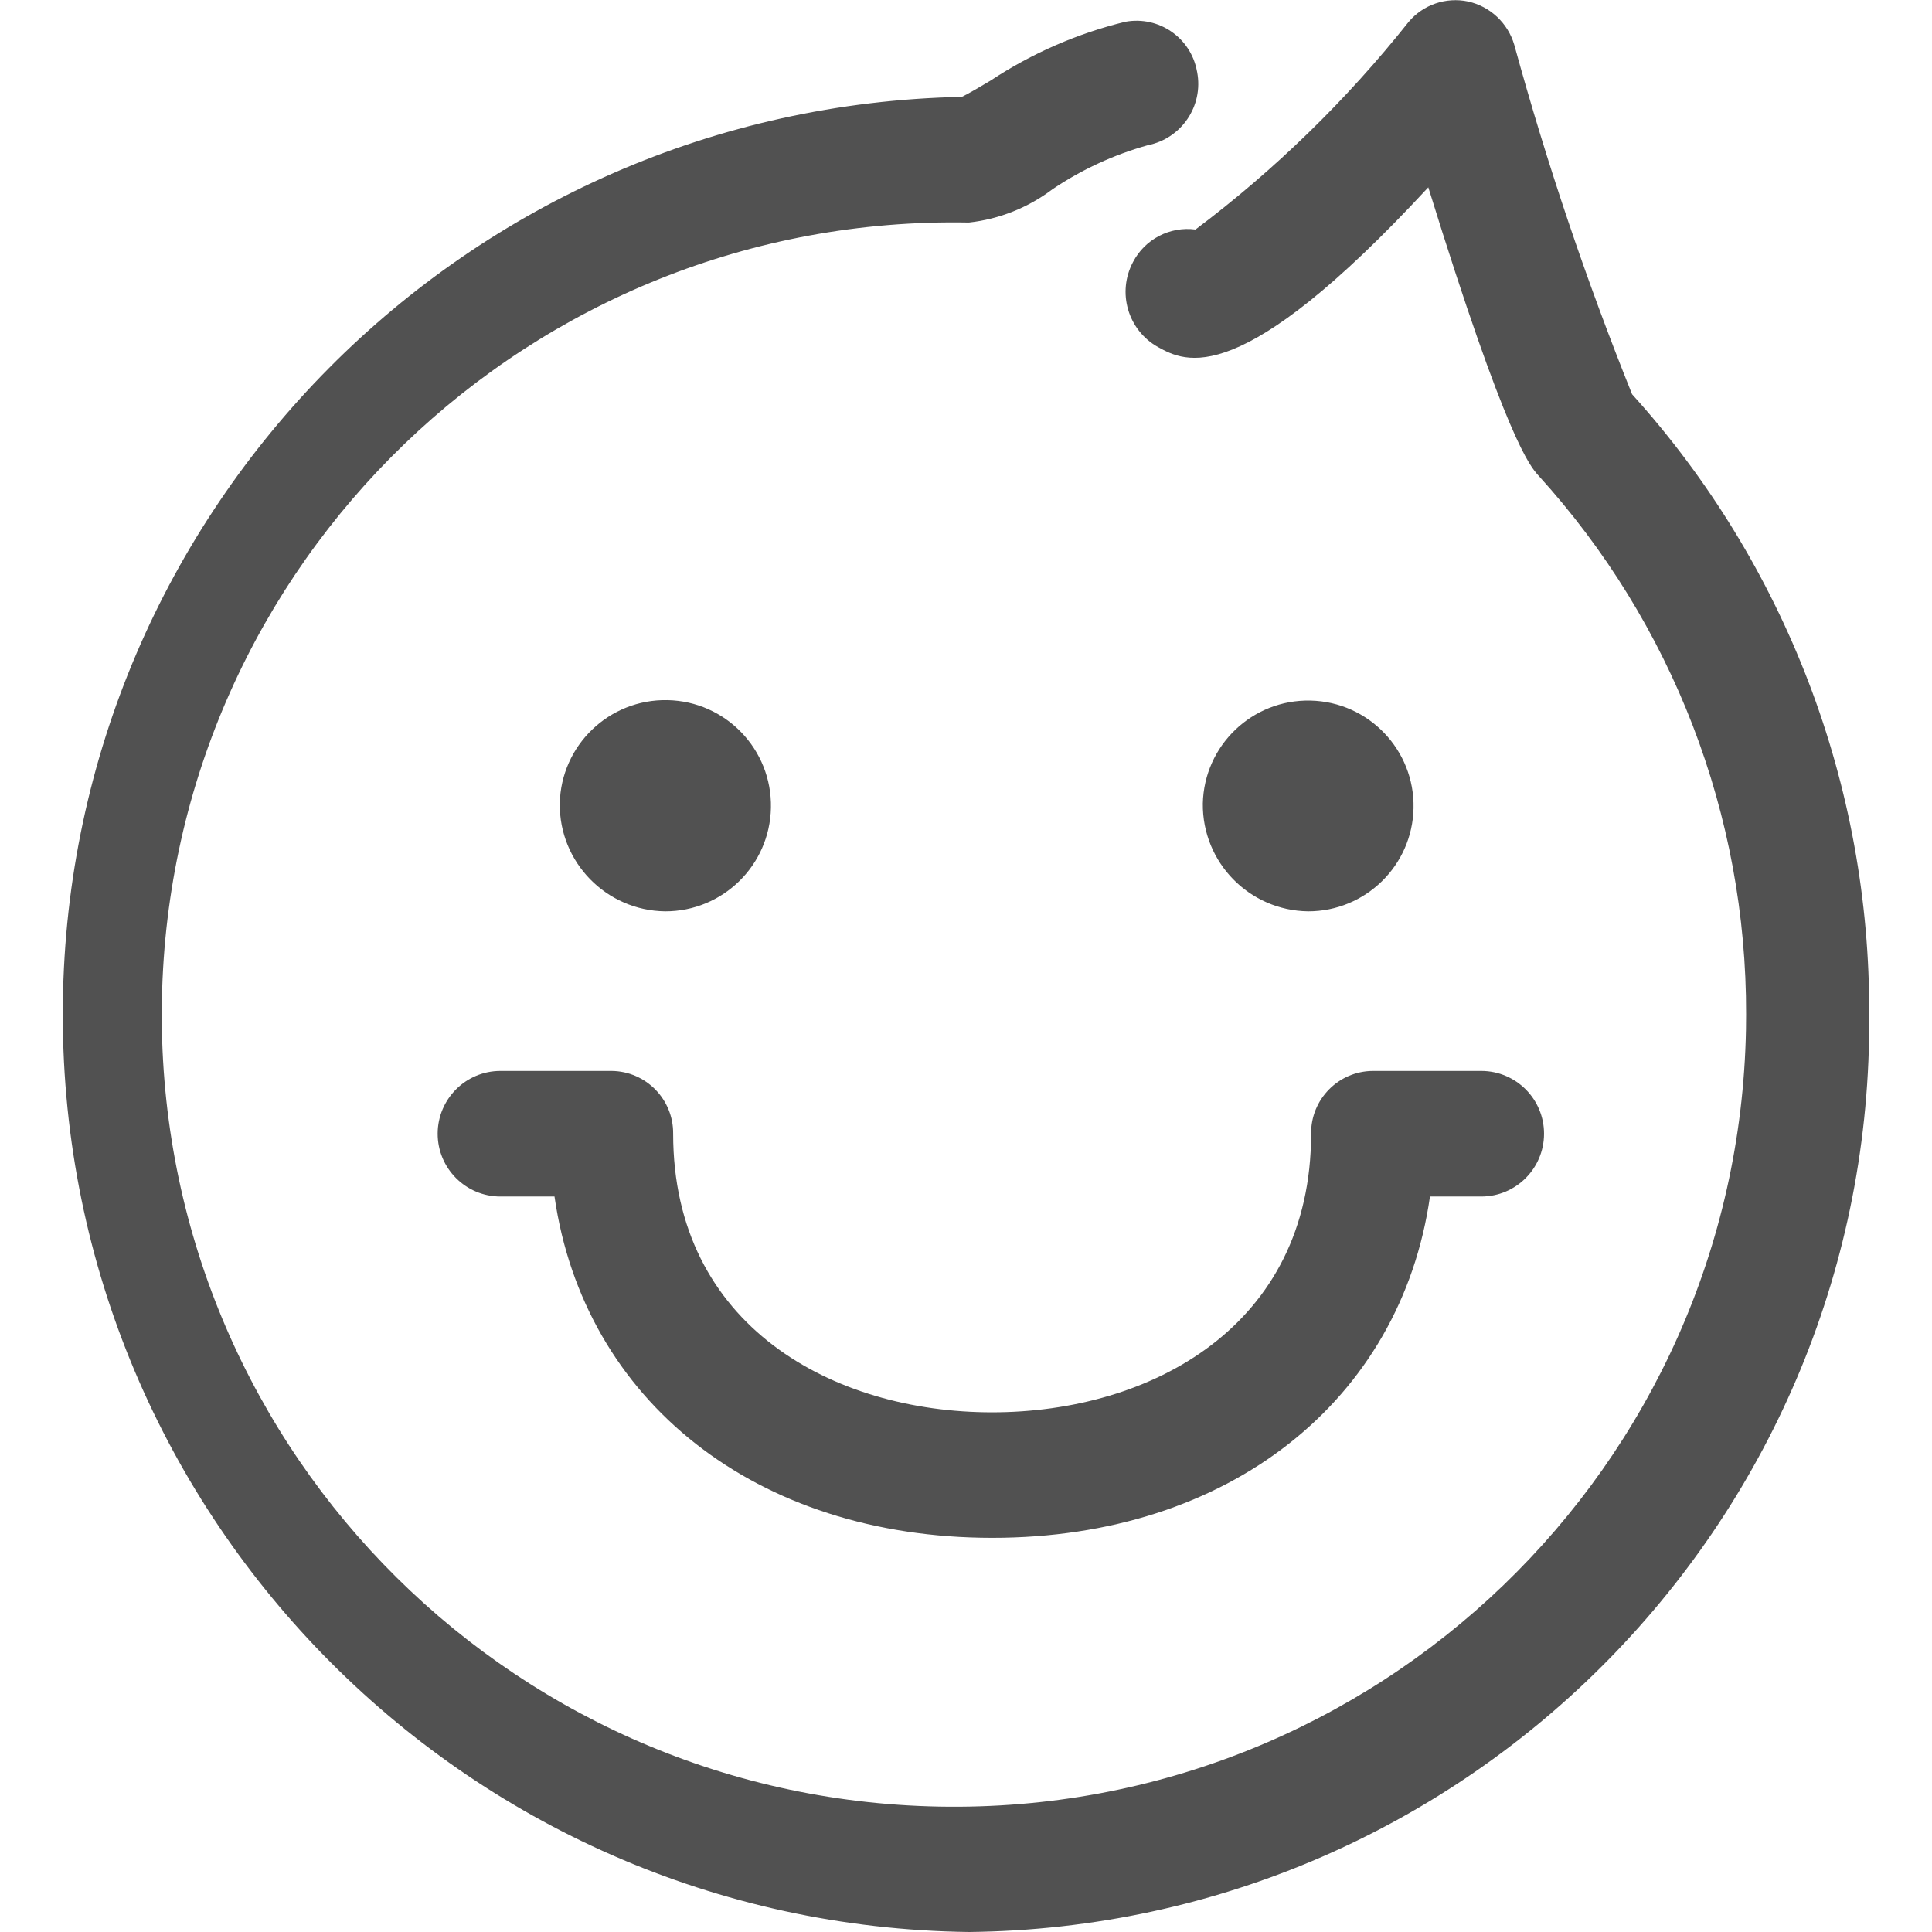<?xml version="1.0" standalone="no"?><!DOCTYPE svg PUBLIC "-//W3C//DTD SVG 1.1//EN" "http://www.w3.org/Graphics/SVG/1.1/DTD/svg11.dtd"><svg t="1499223097347" class="icon" style="" viewBox="0 0 1024 1024" version="1.1" xmlns="http://www.w3.org/2000/svg" p-id="1824" xmlns:xlink="http://www.w3.org/1999/xlink" width="32" height="32"><defs><style type="text/css"></style></defs><path d="M637.521 425.937c0.652-30.836 26.205-55.296 57.041-54.621s55.296 26.205 54.644 57.065c-0.652 30.371-25.46 54.644-55.831 54.644C662.19 482.653 637.195 457.123 637.521 425.937zM296.692 425.937c0.605-30.906 26.159-55.459 57.065-54.854 30.906 0.605 55.459 26.159 54.854 57.065-0.605 30.534-25.553 54.924-56.064 54.877C321.385 482.653 296.366 457.123 296.692 425.937zM694.912 600.902c-0.186-18.176 14.406-33.094 32.582-33.28l57.693 0c18.385 0.047 33.257 15.011 33.187 33.373-0.07 18.316-14.895 33.14-33.187 33.187L757.911 634.182c-15.453 108.102-106.519 180.899-232.006 180.899-125.487 0-216.436-72.82-232.006-180.899L265.158 634.182c-18.385-0.047-33.233-15.011-33.187-33.396 0.07-18.292 14.895-33.117 33.187-33.164l59.043 0c18.176 0.186 32.768 15.081 32.582 33.28 0 102.004 84.899 147.665 169.03 147.665C610.013 748.567 694.912 702.906 694.912 600.902zM513.547 1024C244.934 1020.602 29.94 800.116 33.315 531.503 36.619 269.126 247.447 56.692 509.777 51.34c3.607-1.722 10.263-5.655 15.313-8.681 21.83-14.429 46.01-24.972 71.401-31.139 17.734-3.235 34.676 8.495 37.911 26.182 0.047 0.186 0.093 0.349 0.116 0.535 3.398 17.92-8.285 35.188-26.182 38.726-17.943 5.027-34.956 12.87-50.409 23.273-12.94 9.798-28.253 15.919-44.381 17.711C281.705 113.571 90.217 297.961 85.818 529.804c-4.375 231.843 180.015 423.331 411.857 427.729 231.843 4.375 423.331-180.015 427.729-411.834 0.047-2.653 0.07-5.306 0.07-7.959 0.279-105.612-38.982-207.523-110.033-285.649-4.375-4.817-16.826-18.385-58.415-152.809-100.236 108.335-128.721 92.649-143.313 84.643-15.919-8.937-21.783-28.951-13.172-45.079 6.307-12.102 19.549-18.967 33.094-17.199 42.193-31.721 80.128-68.701 112.966-110.033 7.68-9.146 19.805-13.289 31.511-10.822 11.729 2.607 21.108 11.427 24.483 22.97 17.245 62.883 38.121 124.719 62.441 185.204 81.408 90.112 126.231 207.36 125.673 328.774C992.873 803.631 779.462 1021.137 513.547 1024z" fill="#515151" p-id="1825"></path></svg>